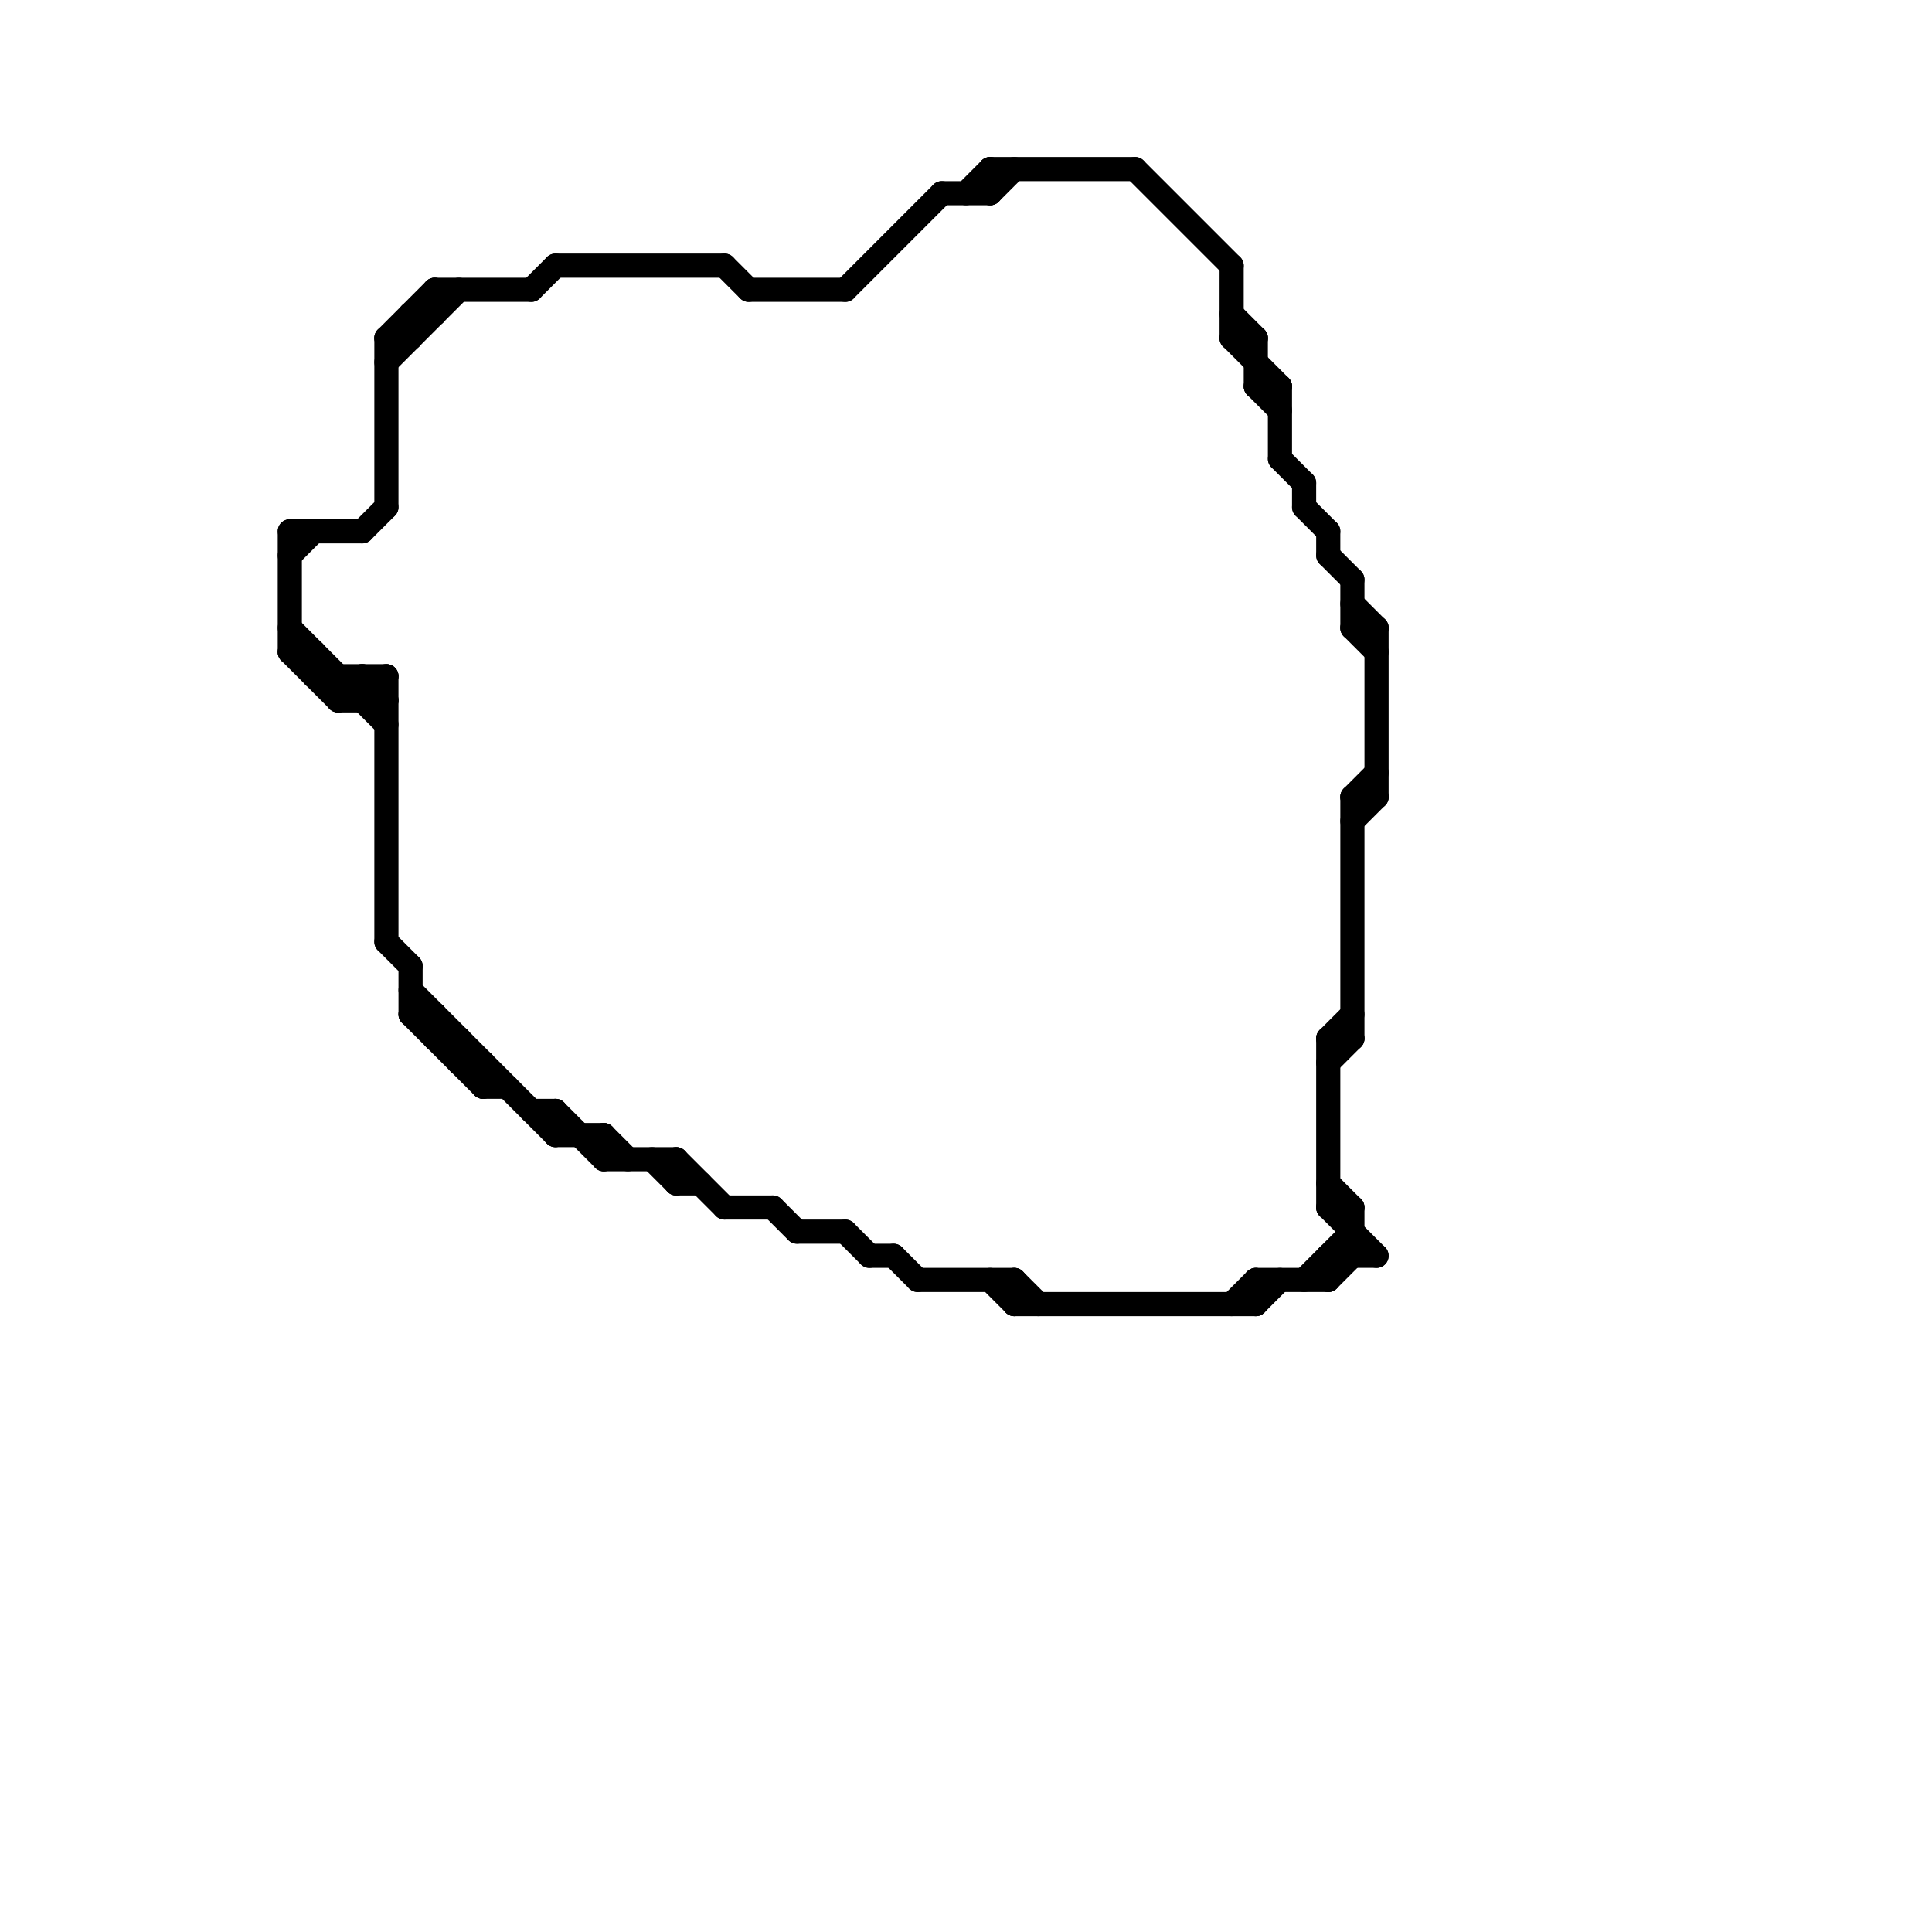 
<svg version="1.1" xmlns="http://www.w3.org/2000/svg" viewBox="0 0 80 80">
<style>line { stroke-width: 1; fill: none; stroke-linecap: round; stroke-linejoin: round; } .c0 { stroke: #000000 }</style><line class="c0" x1="18" y1="42" x2="18" y2="43"/><line class="c0" x1="52" y1="54" x2="53" y2="53"/><line class="c0" x1="52" y1="53" x2="55" y2="53"/><line class="c0" x1="23" y1="46" x2="25" y2="48"/><line class="c0" x1="56" y1="33" x2="57" y2="33"/><line class="c0" x1="13" y1="27" x2="13" y2="28"/><line class="c0" x1="56" y1="33" x2="56" y2="43"/><line class="c0" x1="15" y1="22" x2="16" y2="21"/><line class="c0" x1="17" y1="13" x2="18" y2="13"/><line class="c0" x1="17" y1="41" x2="23" y2="47"/><line class="c0" x1="25" y1="47" x2="25" y2="48"/><line class="c0" x1="17" y1="42" x2="20" y2="45"/><line class="c0" x1="55" y1="50" x2="56" y2="50"/><line class="c0" x1="17" y1="13" x2="17" y2="14"/><line class="c0" x1="12" y1="23" x2="13" y2="22"/><line class="c0" x1="55" y1="52" x2="57" y2="52"/><line class="c0" x1="56" y1="26" x2="57" y2="27"/><line class="c0" x1="16" y1="14" x2="17" y2="14"/><line class="c0" x1="55" y1="43" x2="55" y2="50"/><line class="c0" x1="16" y1="28" x2="16" y2="39"/><line class="c0" x1="55" y1="49" x2="56" y2="50"/><line class="c0" x1="32" y1="50" x2="33" y2="51"/><line class="c0" x1="53" y1="19" x2="54" y2="20"/><line class="c0" x1="42" y1="53" x2="43" y2="54"/><line class="c0" x1="42" y1="54" x2="52" y2="54"/><line class="c0" x1="28" y1="49" x2="29" y2="49"/><line class="c0" x1="52" y1="53" x2="52" y2="54"/><line class="c0" x1="56" y1="50" x2="56" y2="52"/><line class="c0" x1="52" y1="16" x2="53" y2="16"/><line class="c0" x1="16" y1="15" x2="19" y2="12"/><line class="c0" x1="56" y1="33" x2="57" y2="32"/><line class="c0" x1="54" y1="21" x2="55" y2="22"/><line class="c0" x1="17" y1="40" x2="17" y2="42"/><line class="c0" x1="23" y1="47" x2="25" y2="47"/><line class="c0" x1="56" y1="25" x2="57" y2="26"/><line class="c0" x1="51" y1="11" x2="51" y2="14"/><line class="c0" x1="12" y1="27" x2="14" y2="29"/><line class="c0" x1="28" y1="48" x2="28" y2="49"/><line class="c0" x1="13" y1="28" x2="16" y2="28"/><line class="c0" x1="51" y1="13" x2="52" y2="14"/><line class="c0" x1="27" y1="48" x2="28" y2="49"/><line class="c0" x1="12" y1="22" x2="15" y2="22"/><line class="c0" x1="38" y1="53" x2="42" y2="53"/><line class="c0" x1="20" y1="45" x2="21" y2="45"/><line class="c0" x1="15" y1="28" x2="15" y2="29"/><line class="c0" x1="47" y1="7" x2="51" y2="11"/><line class="c0" x1="16" y1="14" x2="16" y2="21"/><line class="c0" x1="30" y1="50" x2="32" y2="50"/><line class="c0" x1="56" y1="26" x2="57" y2="26"/><line class="c0" x1="56" y1="34" x2="57" y2="33"/><line class="c0" x1="55" y1="43" x2="56" y2="42"/><line class="c0" x1="55" y1="53" x2="56" y2="52"/><line class="c0" x1="16" y1="14" x2="18" y2="12"/><line class="c0" x1="57" y1="26" x2="57" y2="33"/><line class="c0" x1="31" y1="12" x2="35" y2="12"/><line class="c0" x1="35" y1="51" x2="36" y2="52"/><line class="c0" x1="19" y1="44" x2="20" y2="44"/><line class="c0" x1="54" y1="20" x2="54" y2="21"/><line class="c0" x1="16" y1="39" x2="17" y2="40"/><line class="c0" x1="25" y1="47" x2="26" y2="48"/><line class="c0" x1="18" y1="12" x2="18" y2="13"/><line class="c0" x1="35" y1="12" x2="39" y2="8"/><line class="c0" x1="41" y1="53" x2="42" y2="54"/><line class="c0" x1="41" y1="7" x2="47" y2="7"/><line class="c0" x1="41" y1="8" x2="42" y2="7"/><line class="c0" x1="15" y1="29" x2="16" y2="28"/><line class="c0" x1="55" y1="50" x2="57" y2="52"/><line class="c0" x1="14" y1="29" x2="15" y2="28"/><line class="c0" x1="12" y1="26" x2="16" y2="30"/><line class="c0" x1="51" y1="14" x2="53" y2="16"/><line class="c0" x1="39" y1="8" x2="41" y2="8"/><line class="c0" x1="20" y1="44" x2="20" y2="45"/><line class="c0" x1="22" y1="46" x2="23" y2="46"/><line class="c0" x1="41" y1="7" x2="41" y2="8"/><line class="c0" x1="54" y1="53" x2="56" y2="51"/><line class="c0" x1="23" y1="11" x2="30" y2="11"/><line class="c0" x1="52" y1="16" x2="53" y2="17"/><line class="c0" x1="55" y1="22" x2="55" y2="23"/><line class="c0" x1="53" y1="16" x2="53" y2="19"/><line class="c0" x1="52" y1="14" x2="52" y2="16"/><line class="c0" x1="14" y1="28" x2="14" y2="29"/><line class="c0" x1="25" y1="48" x2="28" y2="48"/><line class="c0" x1="36" y1="52" x2="37" y2="52"/><line class="c0" x1="55" y1="52" x2="55" y2="53"/><line class="c0" x1="28" y1="48" x2="30" y2="50"/><line class="c0" x1="23" y1="46" x2="23" y2="47"/><line class="c0" x1="18" y1="43" x2="19" y2="43"/><line class="c0" x1="15" y1="28" x2="16" y2="29"/><line class="c0" x1="33" y1="51" x2="35" y2="51"/><line class="c0" x1="40" y1="8" x2="41" y2="7"/><line class="c0" x1="12" y1="27" x2="13" y2="27"/><line class="c0" x1="37" y1="52" x2="38" y2="53"/><line class="c0" x1="17" y1="42" x2="18" y2="42"/><line class="c0" x1="19" y1="43" x2="19" y2="44"/><line class="c0" x1="12" y1="22" x2="12" y2="27"/><line class="c0" x1="56" y1="24" x2="56" y2="26"/><line class="c0" x1="51" y1="54" x2="52" y2="53"/><line class="c0" x1="30" y1="11" x2="31" y2="12"/><line class="c0" x1="42" y1="53" x2="42" y2="54"/><line class="c0" x1="55" y1="23" x2="56" y2="24"/><line class="c0" x1="51" y1="14" x2="52" y2="14"/><line class="c0" x1="55" y1="43" x2="56" y2="43"/><line class="c0" x1="22" y1="12" x2="23" y2="11"/><line class="c0" x1="14" y1="29" x2="16" y2="29"/><line class="c0" x1="18" y1="12" x2="22" y2="12"/><line class="c0" x1="55" y1="44" x2="56" y2="43"/>


</svg>


